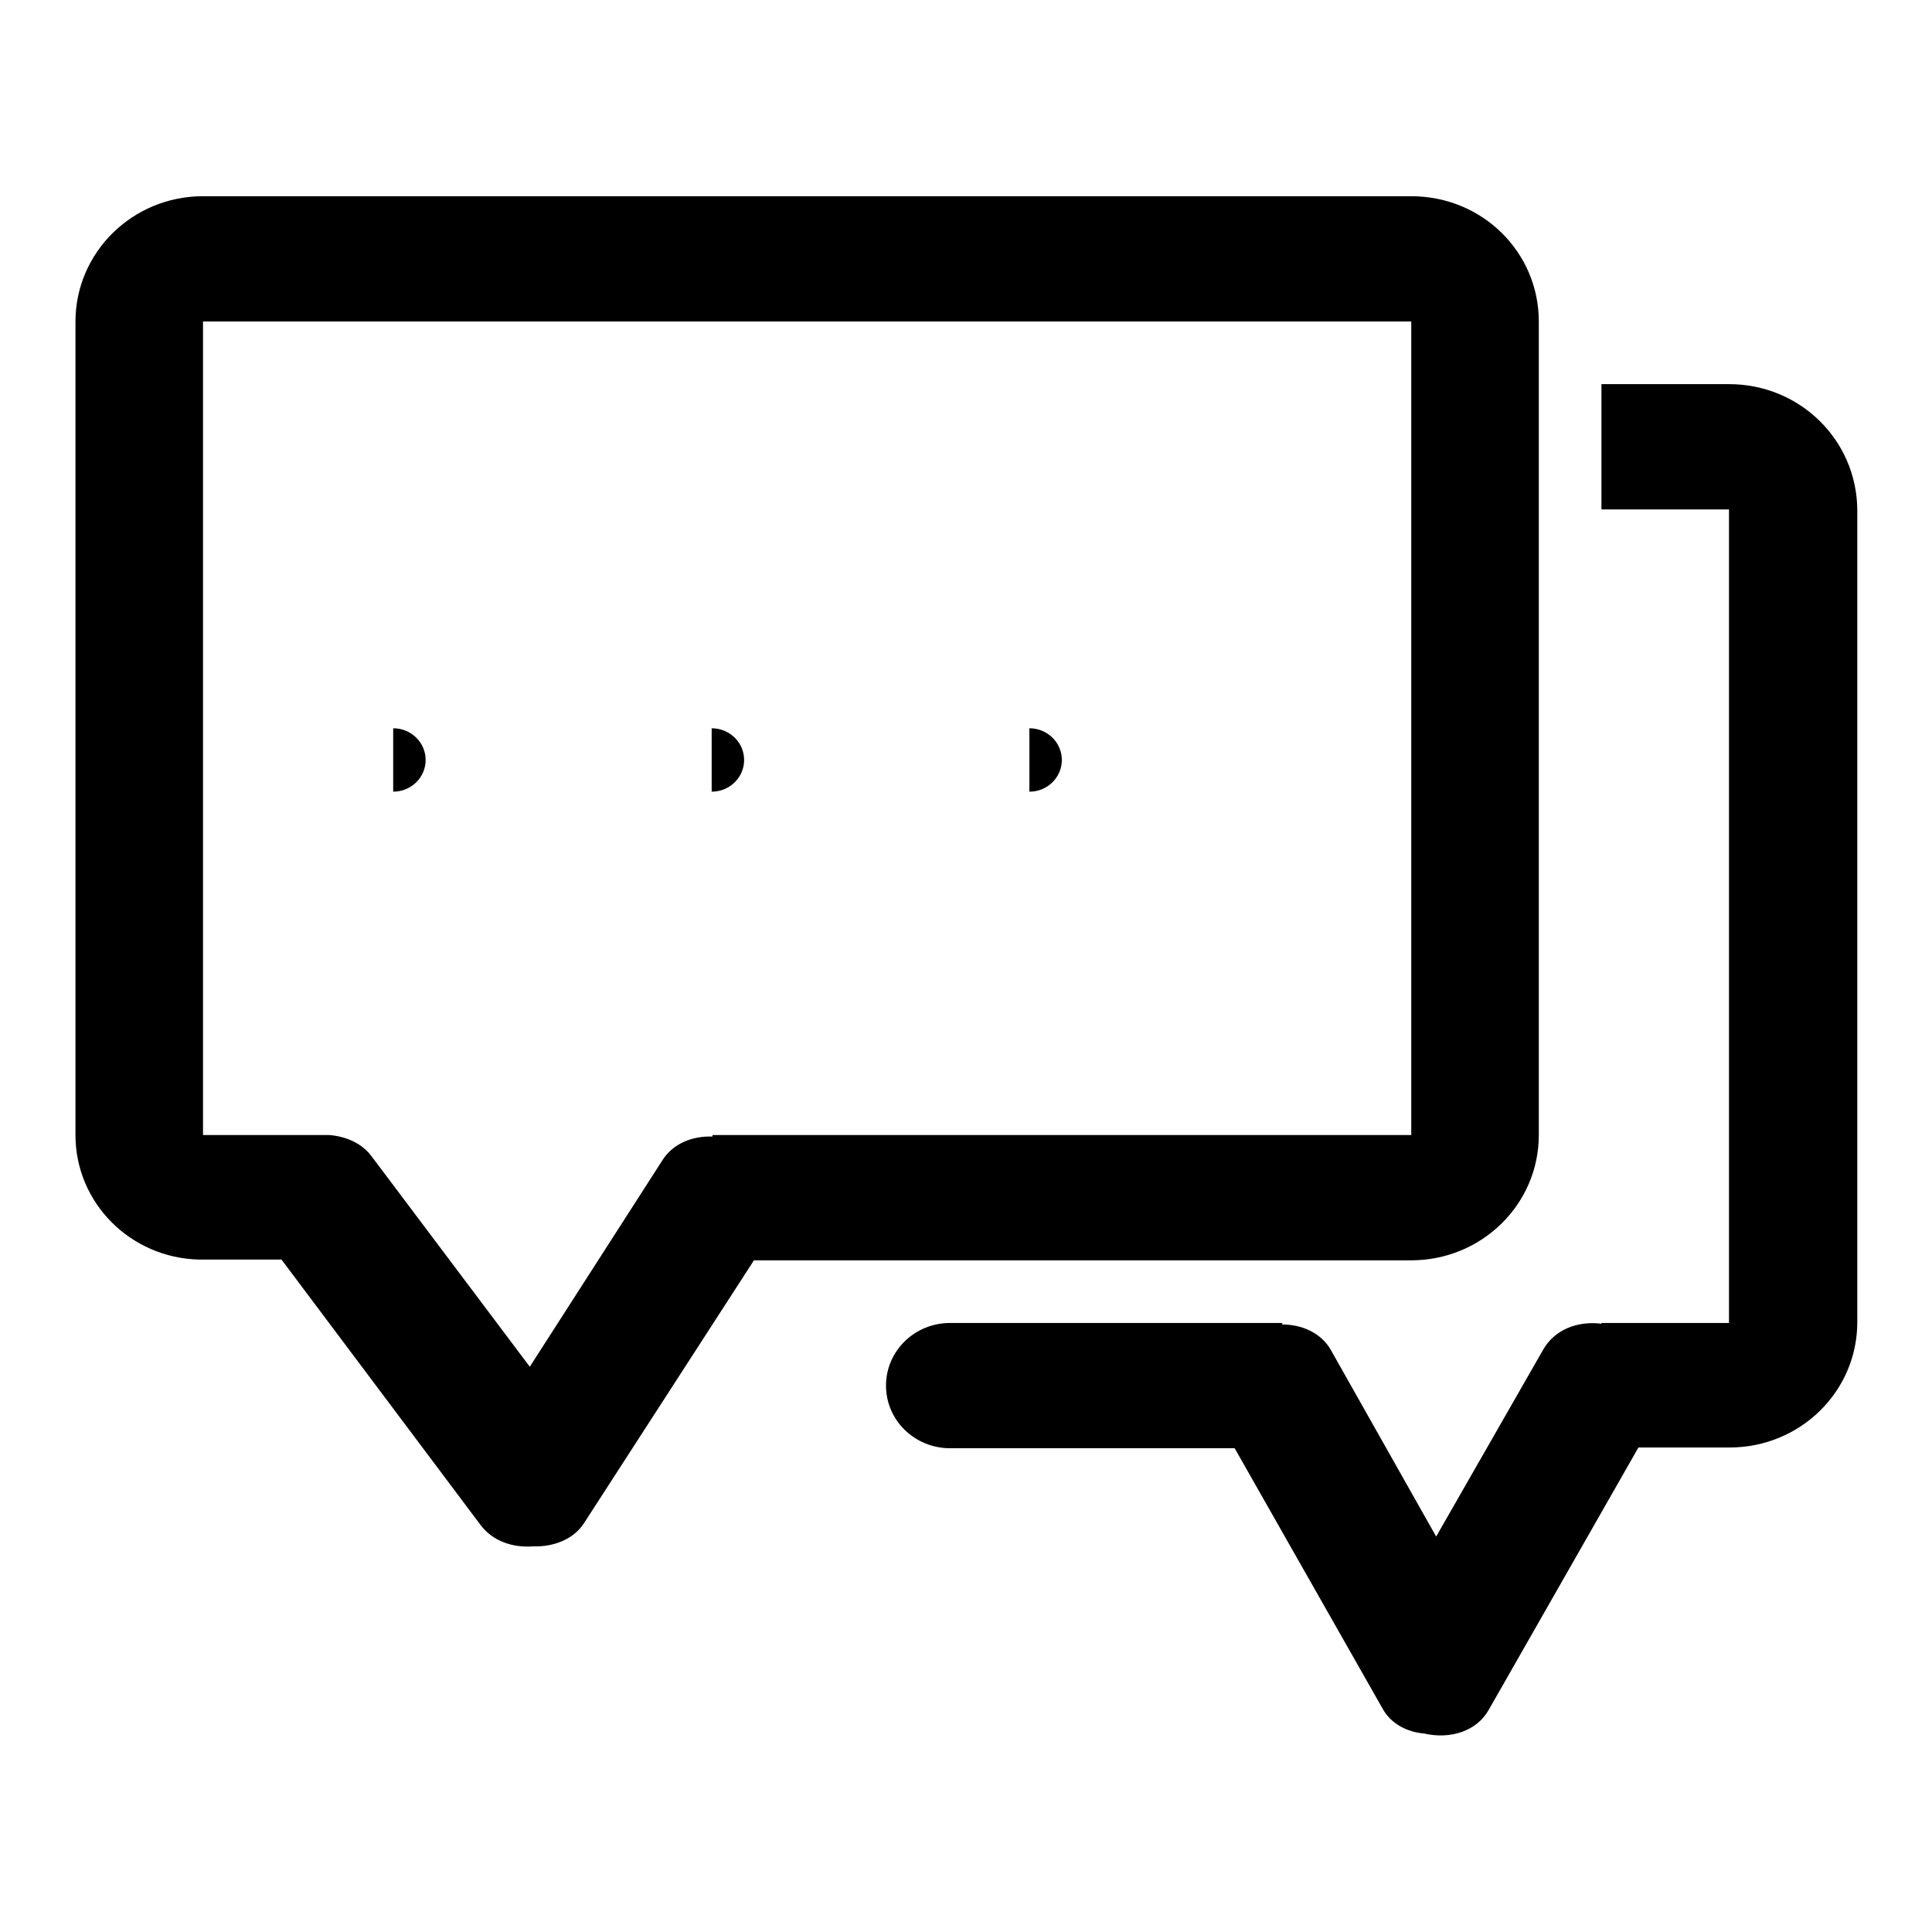 <?xml version="1.0" encoding="utf-8"?>
<!-- Svg Vector Icons : http://www.onlinewebfonts.com/icon -->
<!DOCTYPE svg PUBLIC "-//W3C//DTD SVG 1.1//EN" "http://www.w3.org/Graphics/SVG/1.1/DTD/svg11.dtd">
<svg version="1.1" xmlns="http://www.w3.org/2000/svg" xmlns:xlink="http://www.w3.org/1999/xlink" x="0px" y="0px" viewBox="0 0 256 256" enable-background="new 0 0 256 256" xml:space="preserve">
<g><g><path fill="#000000" d="M52.1,96.5c2.4,0,4.3,1.9,4.3,4.2c0,2.3-1.9,4.2-4.3,4.2V96.5z"/><path fill="#000000" d="M136.4,96.5c2.4,0,4.3,1.9,4.3,4.2c0,2.3-1.9,4.2-4.3,4.2V96.5z"/><path fill="#000000" d="M94.3,96.5c2.4,0,4.3,1.9,4.3,4.2c0,2.3-1.9,4.2-4.3,4.2V96.5z"/><path fill="#000000" d="M229.1,50.9h-16.9v16.6h16.9v107.8h-16.9v0.1c-3.2-0.4-6.2,0.8-7.7,3.4l-14.2,24.8l-14-24.8c-1.3-2.2-3.8-3.3-6.4-3.3v-0.2h-42v0h-2c-4.7,0-8.5,3.7-8.5,8.3s3.8,8.3,8.5,8.3h2h14.9h20.8l19.6,34.5c1.1,2,3.2,3.1,5.5,3.3c3.5,0.8,7-0.3,8.6-3.2l19.8-34.7h12.1c9.3,0,16.9-7.4,16.9-16.6V67.5C246,58.3,238.5,50.9,229.1,50.9z"/><path fill="#000000" d="M187,167c9.3,0,16.9-7.4,16.9-16.6V42.6c0-9.2-7.5-16.6-16.9-16.6H26.9C17.5,26,10,33.5,10,42.6v107.8c0,9,7.3,16.3,16.4,16.5h10.9l26.4,35.2c1.6,2.1,4.2,3,6.9,2.8c2.7,0.1,5.4-0.9,6.8-3.1L99.9,167H187z M87.8,153.7l-17.6,27.4l-20.9-27.8c-1.3-1.8-3.4-2.7-5.6-2.9v0H26.9V42.6H187v107.8H94.4v0.2C91.8,150.5,89.2,151.5,87.8,153.7z"/></g></g>
</svg>